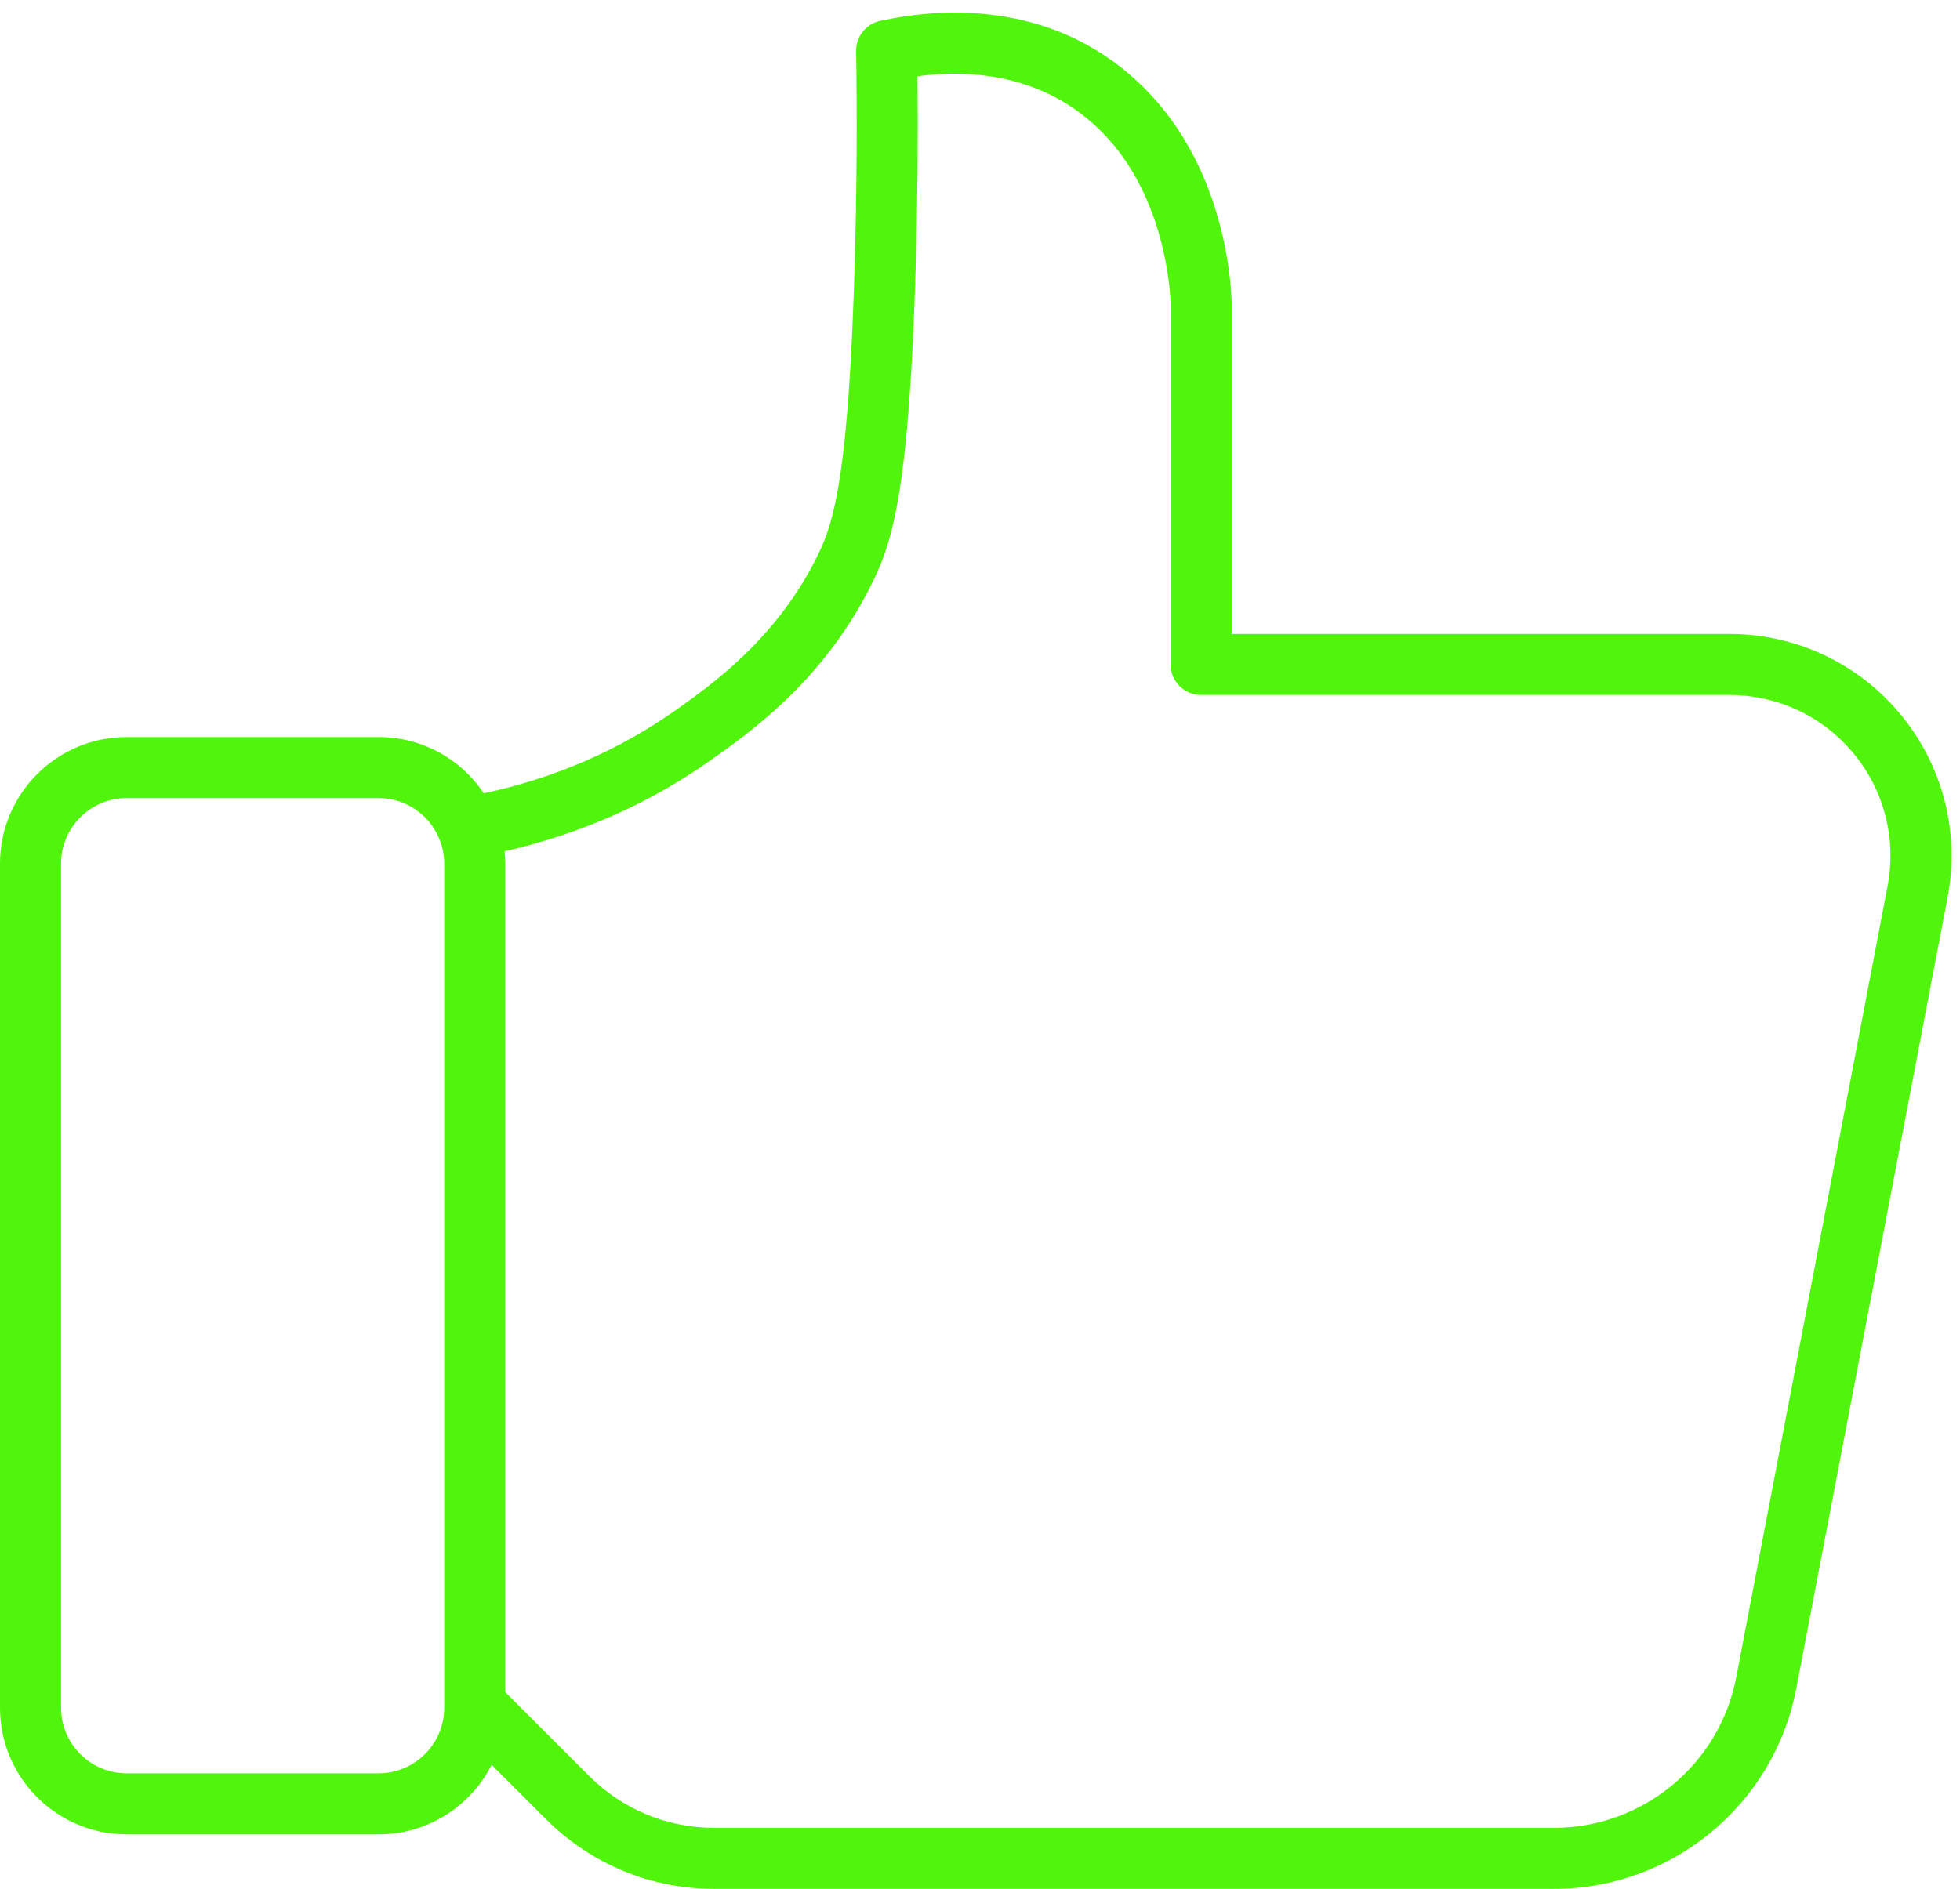 <?xml version="1.0" encoding="UTF-8" standalone="no"?><svg xmlns="http://www.w3.org/2000/svg" xmlns:xlink="http://www.w3.org/1999/xlink" fill="#51f40b" height="464.2" preserveAspectRatio="xMidYMid meet" version="1" viewBox="0.0 -3.1 481.5 464.2" width="481.5" zoomAndPan="magnify"><g id="change1_1"><path d="M466.904,172.455c-10.396-12.572-25.716-19.783-42.029-19.783H302.571V71.294 c0-0.068-0.001-0.135-0.003-0.203c-0.143-5.255-1.818-32.457-20.893-51.979 C259.927-3.146,231.824-1.249,217.01,1.862c-0.221,0.047-0.394,0.084-0.503,0.104 c-3.622,0.645-6.241,3.821-6.185,7.499c0.264,17.139,0.148,34.623-0.344,51.964 c-1.47,51.805-5.109,63.536-8.71,71.111c-9.96,20.955-26.438,32.61-35.29,38.872 c-13.93,9.854-29.764,16.705-47.123,20.425 c-5.699-8.552-15.277-13.831-25.823-13.831H31.094C13.949,178.007,0,191.956,0,209.101 v207.438c0,17.146,13.949,31.094,31.094,31.094h61.938 c12.105,0,22.609-6.958,27.743-17.08l13.327,13.326 c11.063,11.064,25.774,17.158,41.422,17.158H381.753 c29.034,0,54.066-20.698,59.52-49.217l37.168-194.369 C481.505,201.428,477.299,185.027,466.904,172.455z M109.125,416.539 c0,8.874-7.22,16.094-16.094,16.094H31.094c-8.874,0-16.094-7.22-16.094-16.094V209.101 c0-8.874,7.22-16.093,16.094-16.093h61.938c6.562,0,12.417,3.958,14.913,10.083 c0,0.001,0.001,0.002,0.001,0.003c0.783,1.92,1.179,3.941,1.179,6.007 V415.797V416.539z M463.708,214.634l-37.168,194.369 c-4.104,21.459-22.939,37.034-44.787,37.034H175.524 c-11.641,0-22.585-4.533-30.815-12.765l-20.583-20.583V209.101 c0-1.014-0.05-2.023-0.148-3.024c18.582-4.237,35.593-11.758,50.663-22.418 c9.971-7.053,28.531-20.182,40.175-44.678c4.465-9.394,8.602-22.361,10.156-77.125 c0.437-15.407,0.581-30.926,0.429-46.224c12.414-1.661,31.061-0.859,45.545,13.964 c15.313,15.673,16.53,38.76,16.624,41.807v88.77c0,4.142,3.357,7.5,7.5,7.5h129.804 c11.827,0,22.933,5.228,30.469,14.342C462.88,191.128,465.929,203.018,463.708,214.634z" fill="inherit"/></g></svg>